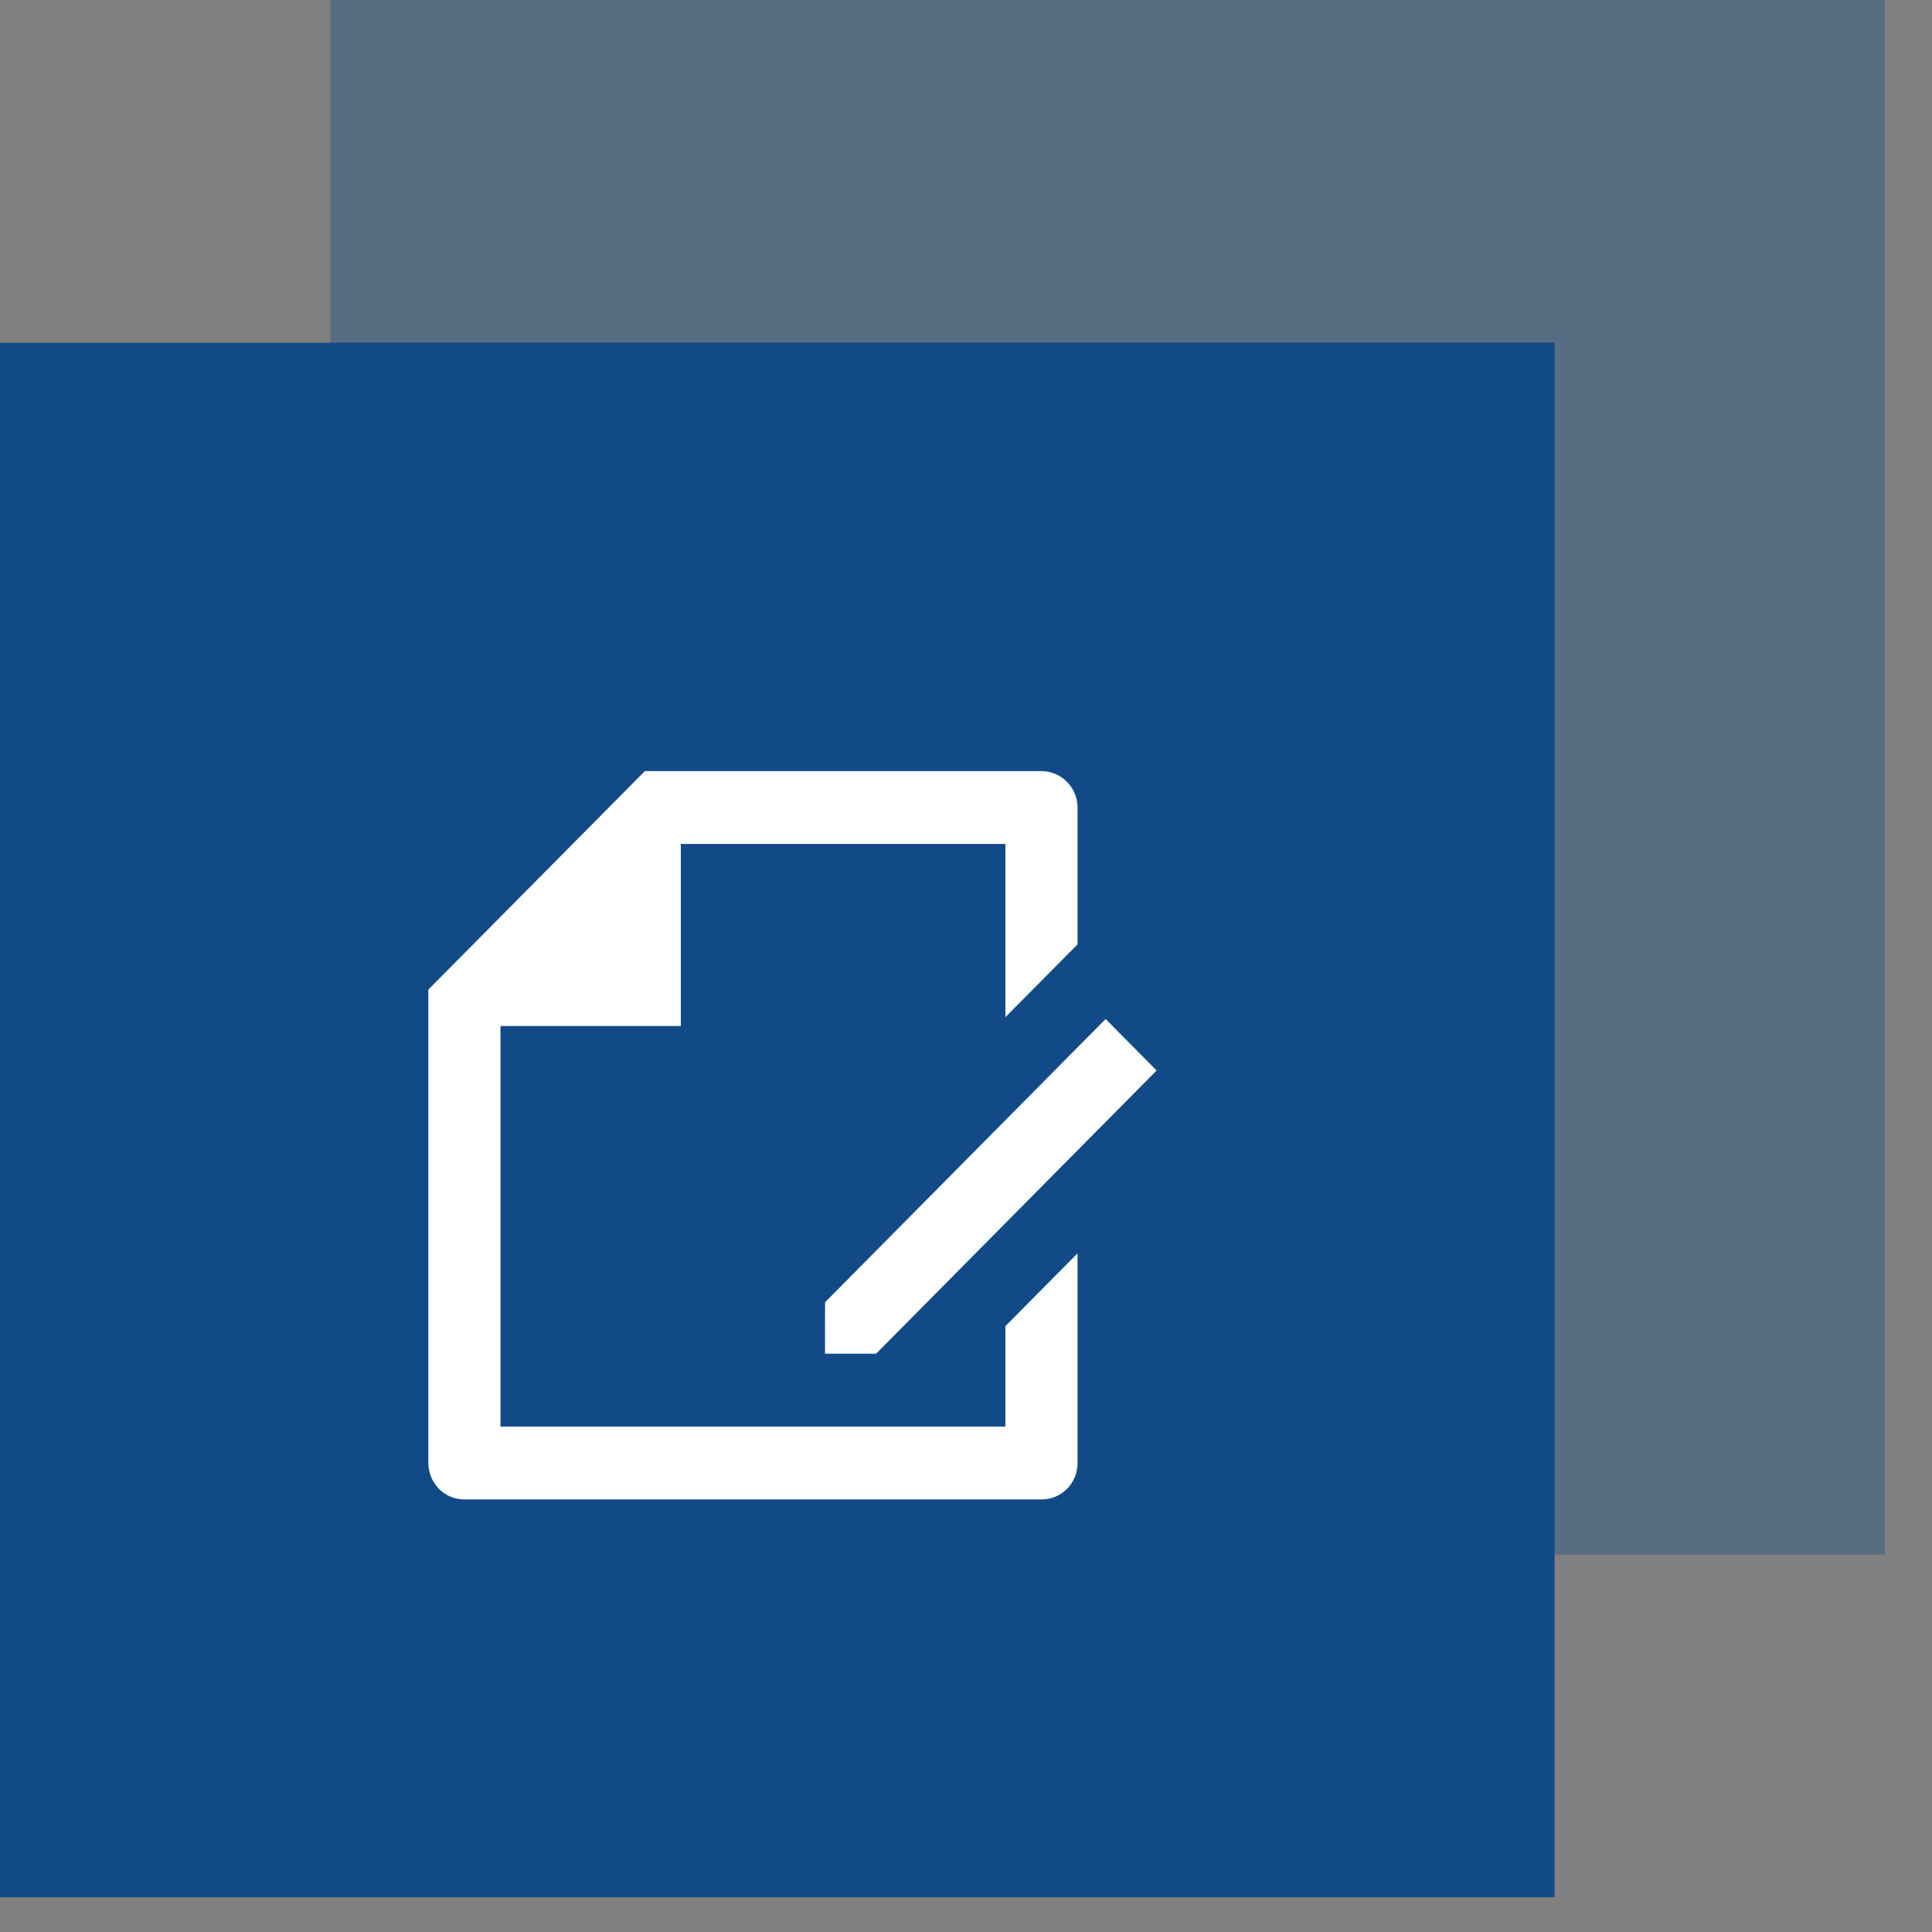 <?xml version="1.0" encoding="UTF-8"?> <svg xmlns="http://www.w3.org/2000/svg" width="41" height="41" viewBox="0 0 41 41" fill="none"><rect x="0" y="0" width="41" height="41" fill="#808080" stroke="none"/> <rect x="7.012" width="32.99" height="32.99" fill="#124A87" fill-opacity="0.35"></rect> <rect y="7.273" width="32.99" height="32.99" fill="#124A87"></rect> <path d="M22.867 20.041L21.336 21.586V17.91H14.448V21.774H10.621V30.274H21.336V28.143L22.867 26.598V31.053C22.867 31.476 22.526 31.82 22.107 31.82H9.85C9.43 31.82 9.09 31.472 9.09 31.041V21.001L13.685 16.364H22.1C22.524 16.364 22.867 16.716 22.867 17.131V20.041ZM23.463 21.625L24.545 22.718L18.592 28.728L17.508 28.727L17.509 27.636L23.463 21.625Z" fill="white"></path> </svg> 